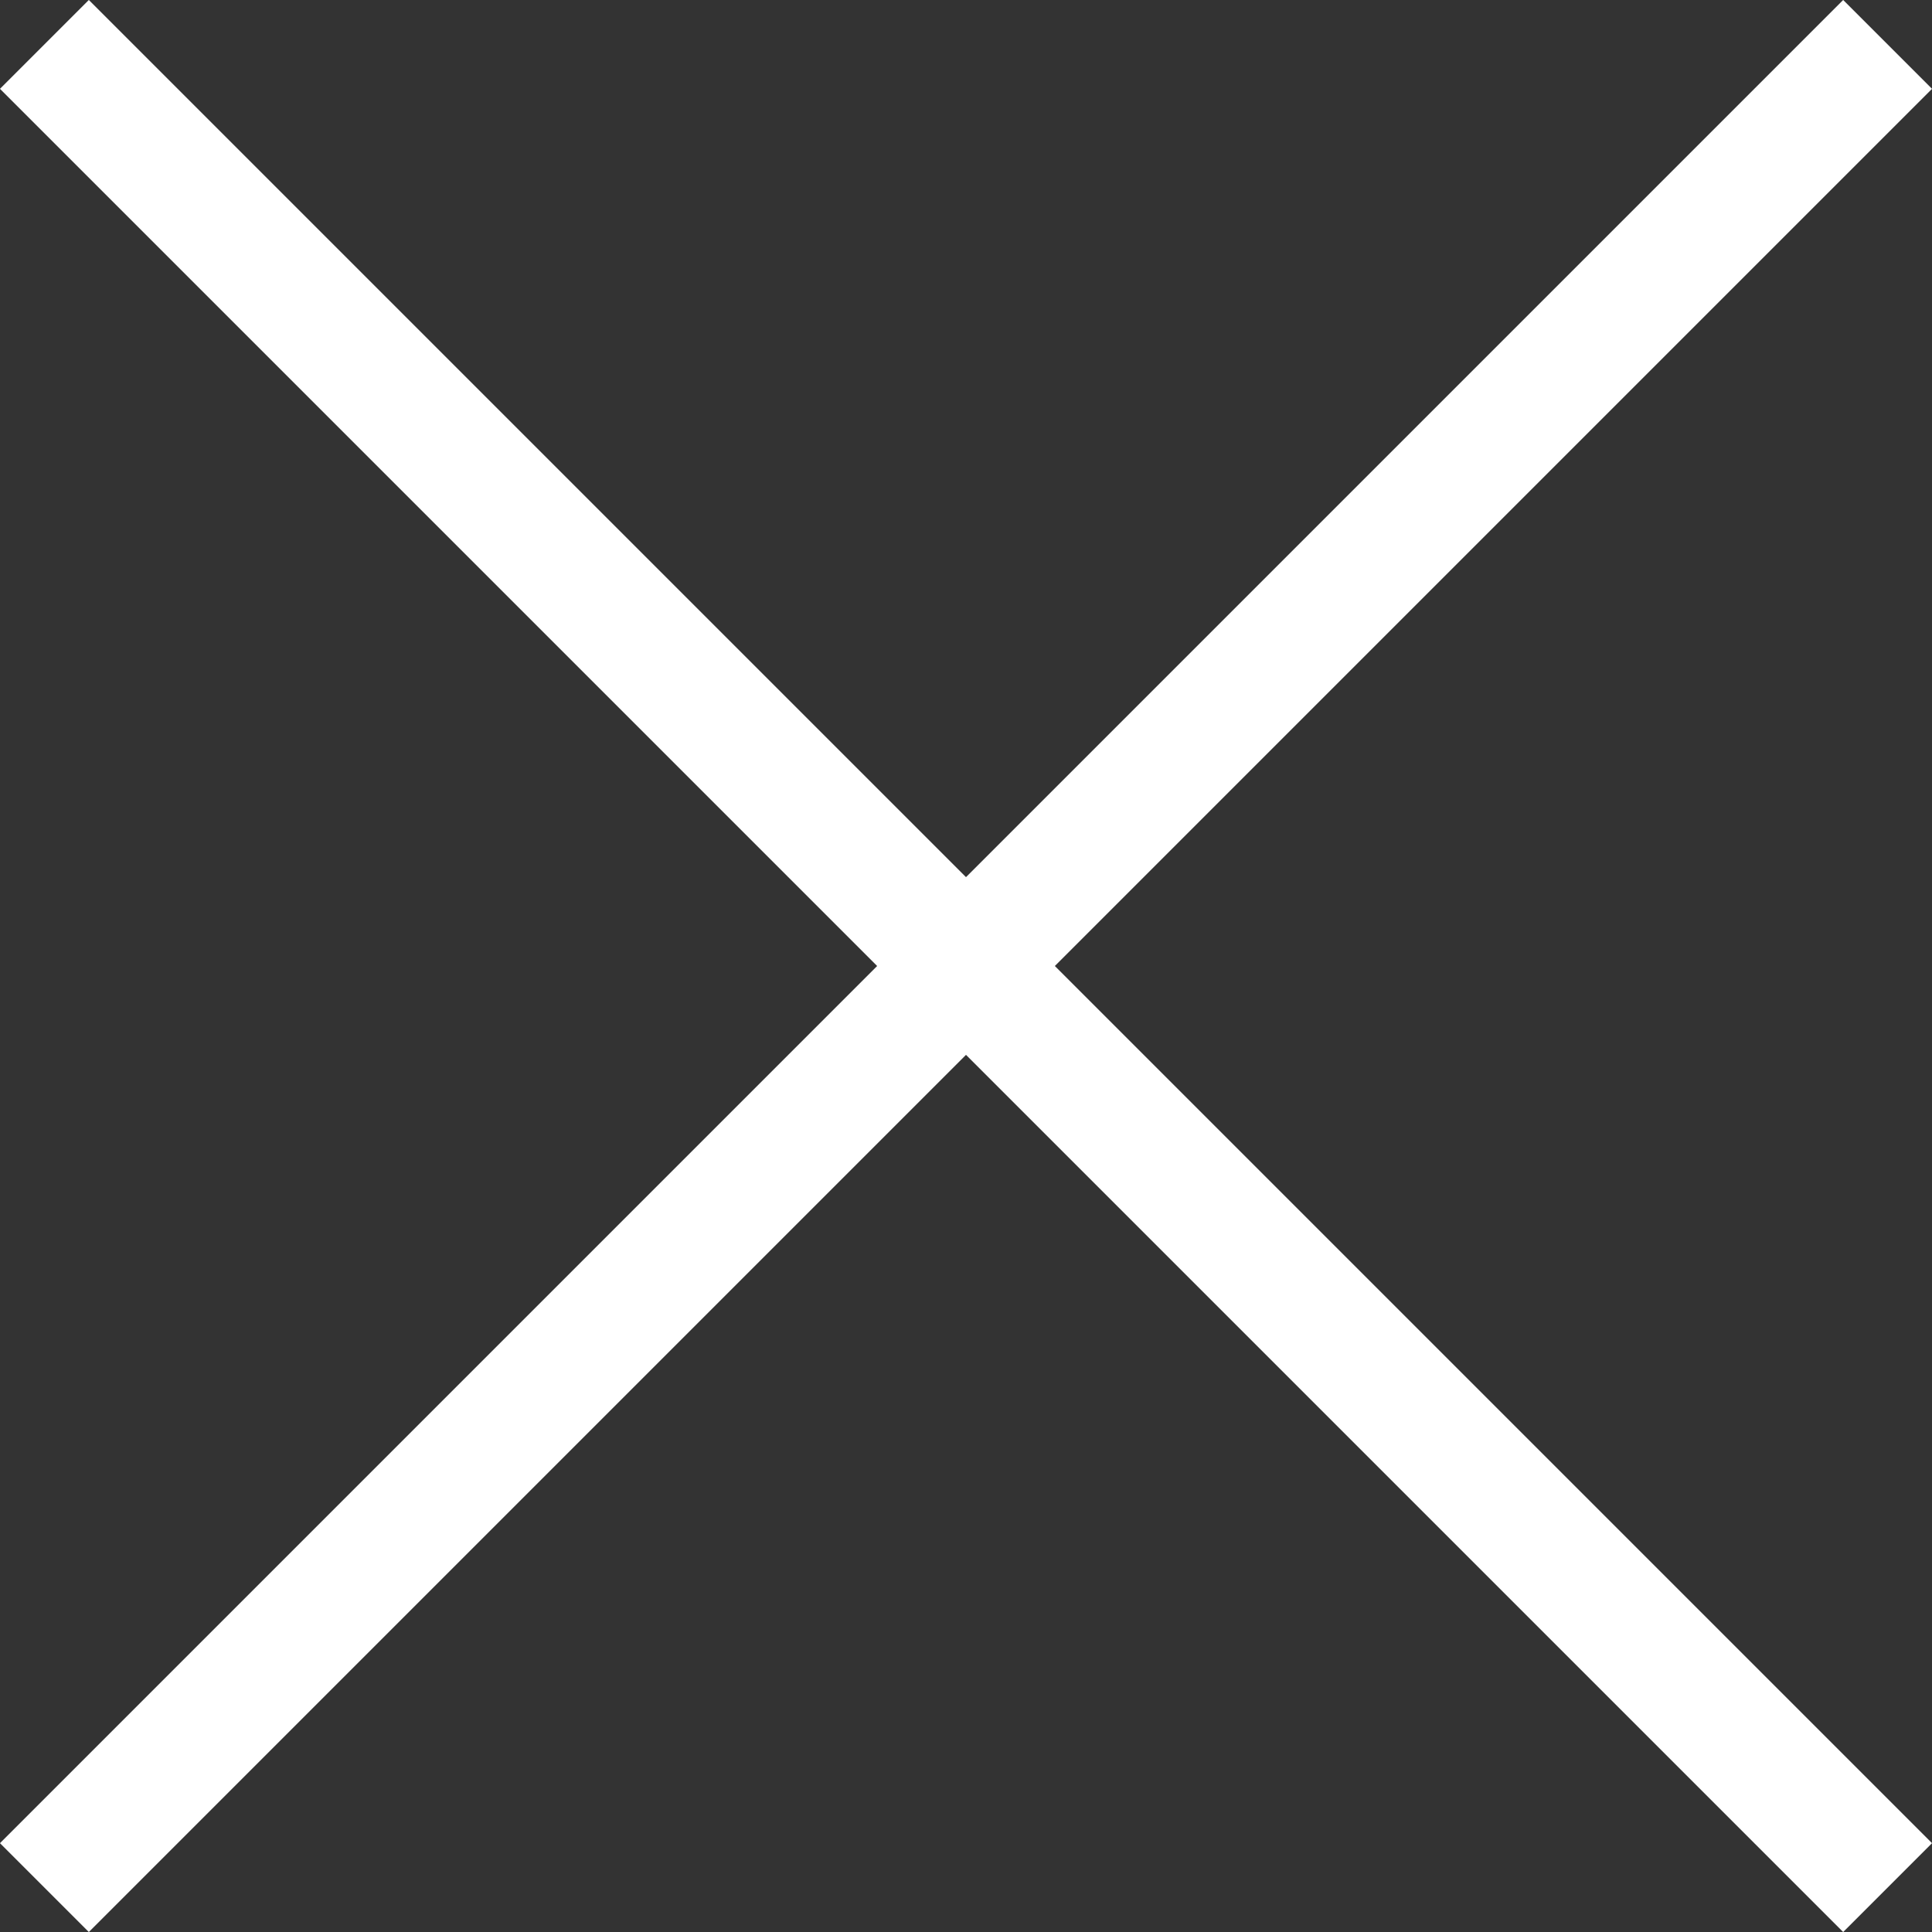 <svg xmlns="http://www.w3.org/2000/svg" viewBox="0 0 46.12 46.12"><rect x="0" y="0" width="46.12" height="46.12" fill="#333333" stroke="none"/><path d="M1.06 1.06l44 44m-44 0l44-44" fill="none" stroke="#fff" stroke-miterlimit="10" stroke-width="3" data-name="レイヤー 2"/></svg>